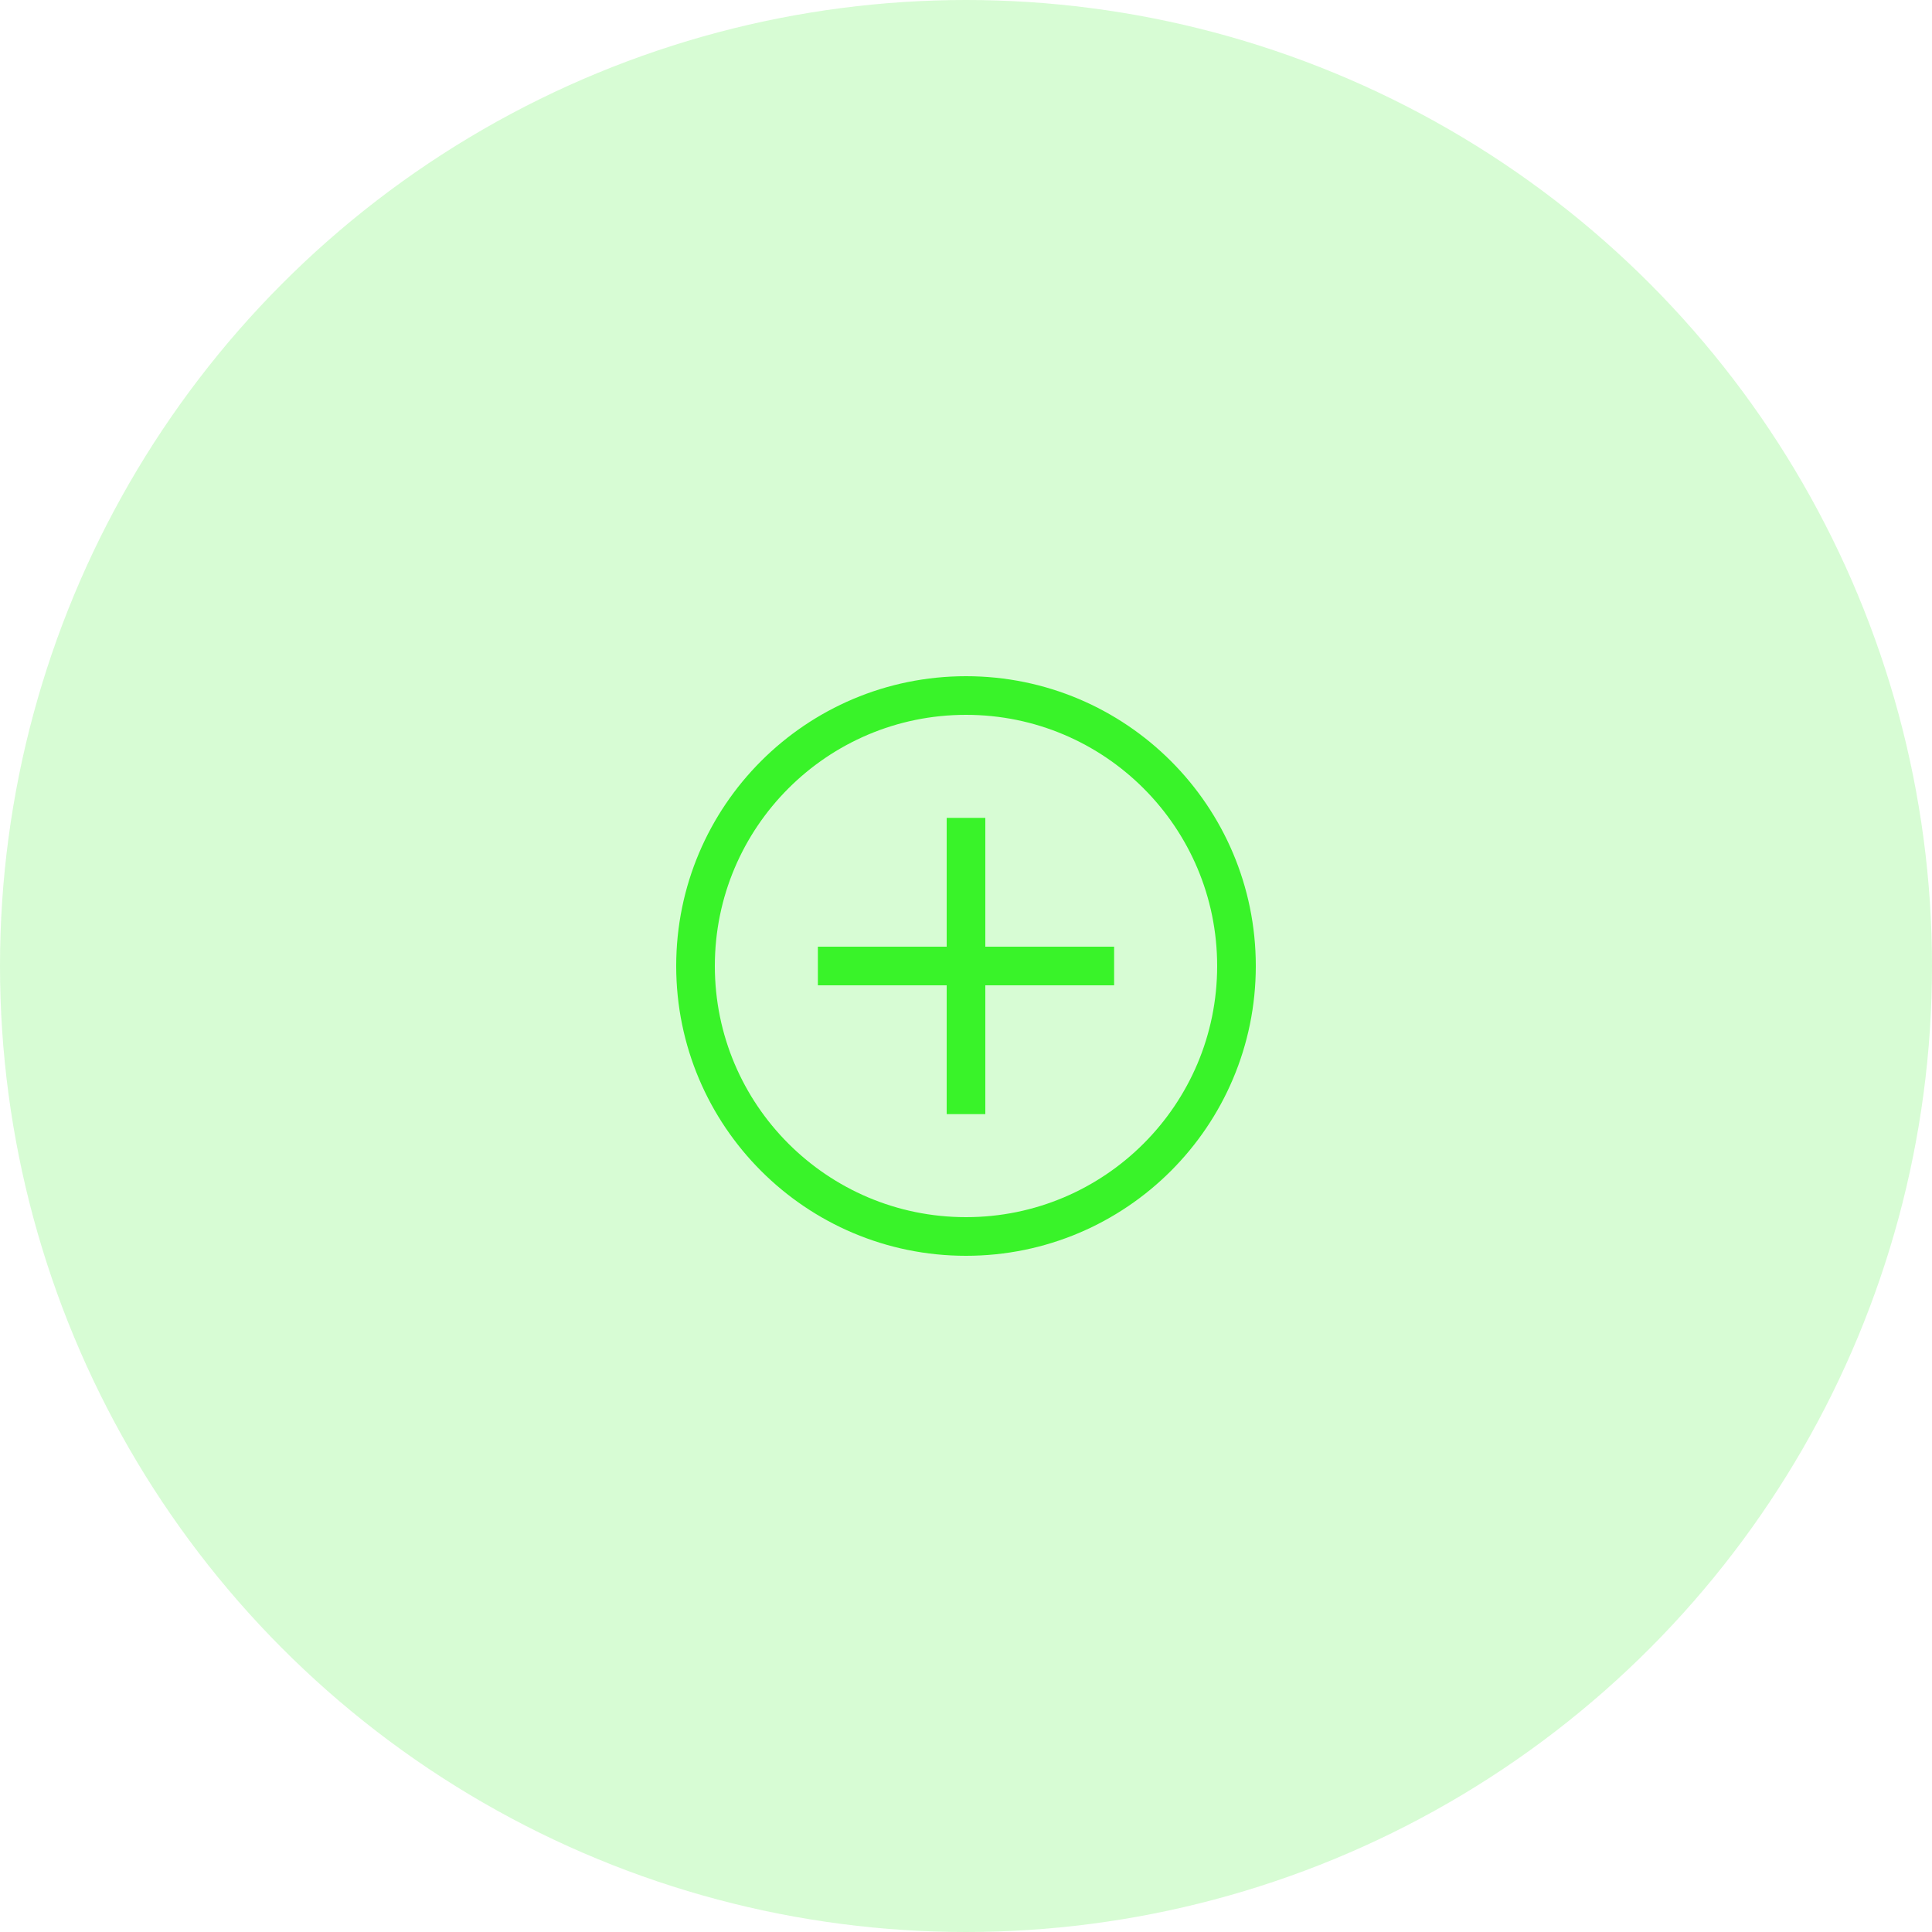 <svg width="60" height="60" viewBox="0 0 60 60" fill="none" xmlns="http://www.w3.org/2000/svg">
<circle opacity="0.2" cx="30" cy="30" r="30" fill="#39F329"/>
<circle cx="30" cy="30" r="8.4" stroke="#39F329" stroke-width="1.2"/>
<path d="M30 26L30 34" stroke="#39F329" stroke-width="1.2" stroke-linecap="square"/>
<path d="M34 30L26 30" stroke="#39F329" stroke-width="1.2" stroke-linecap="square"/>
</svg>

